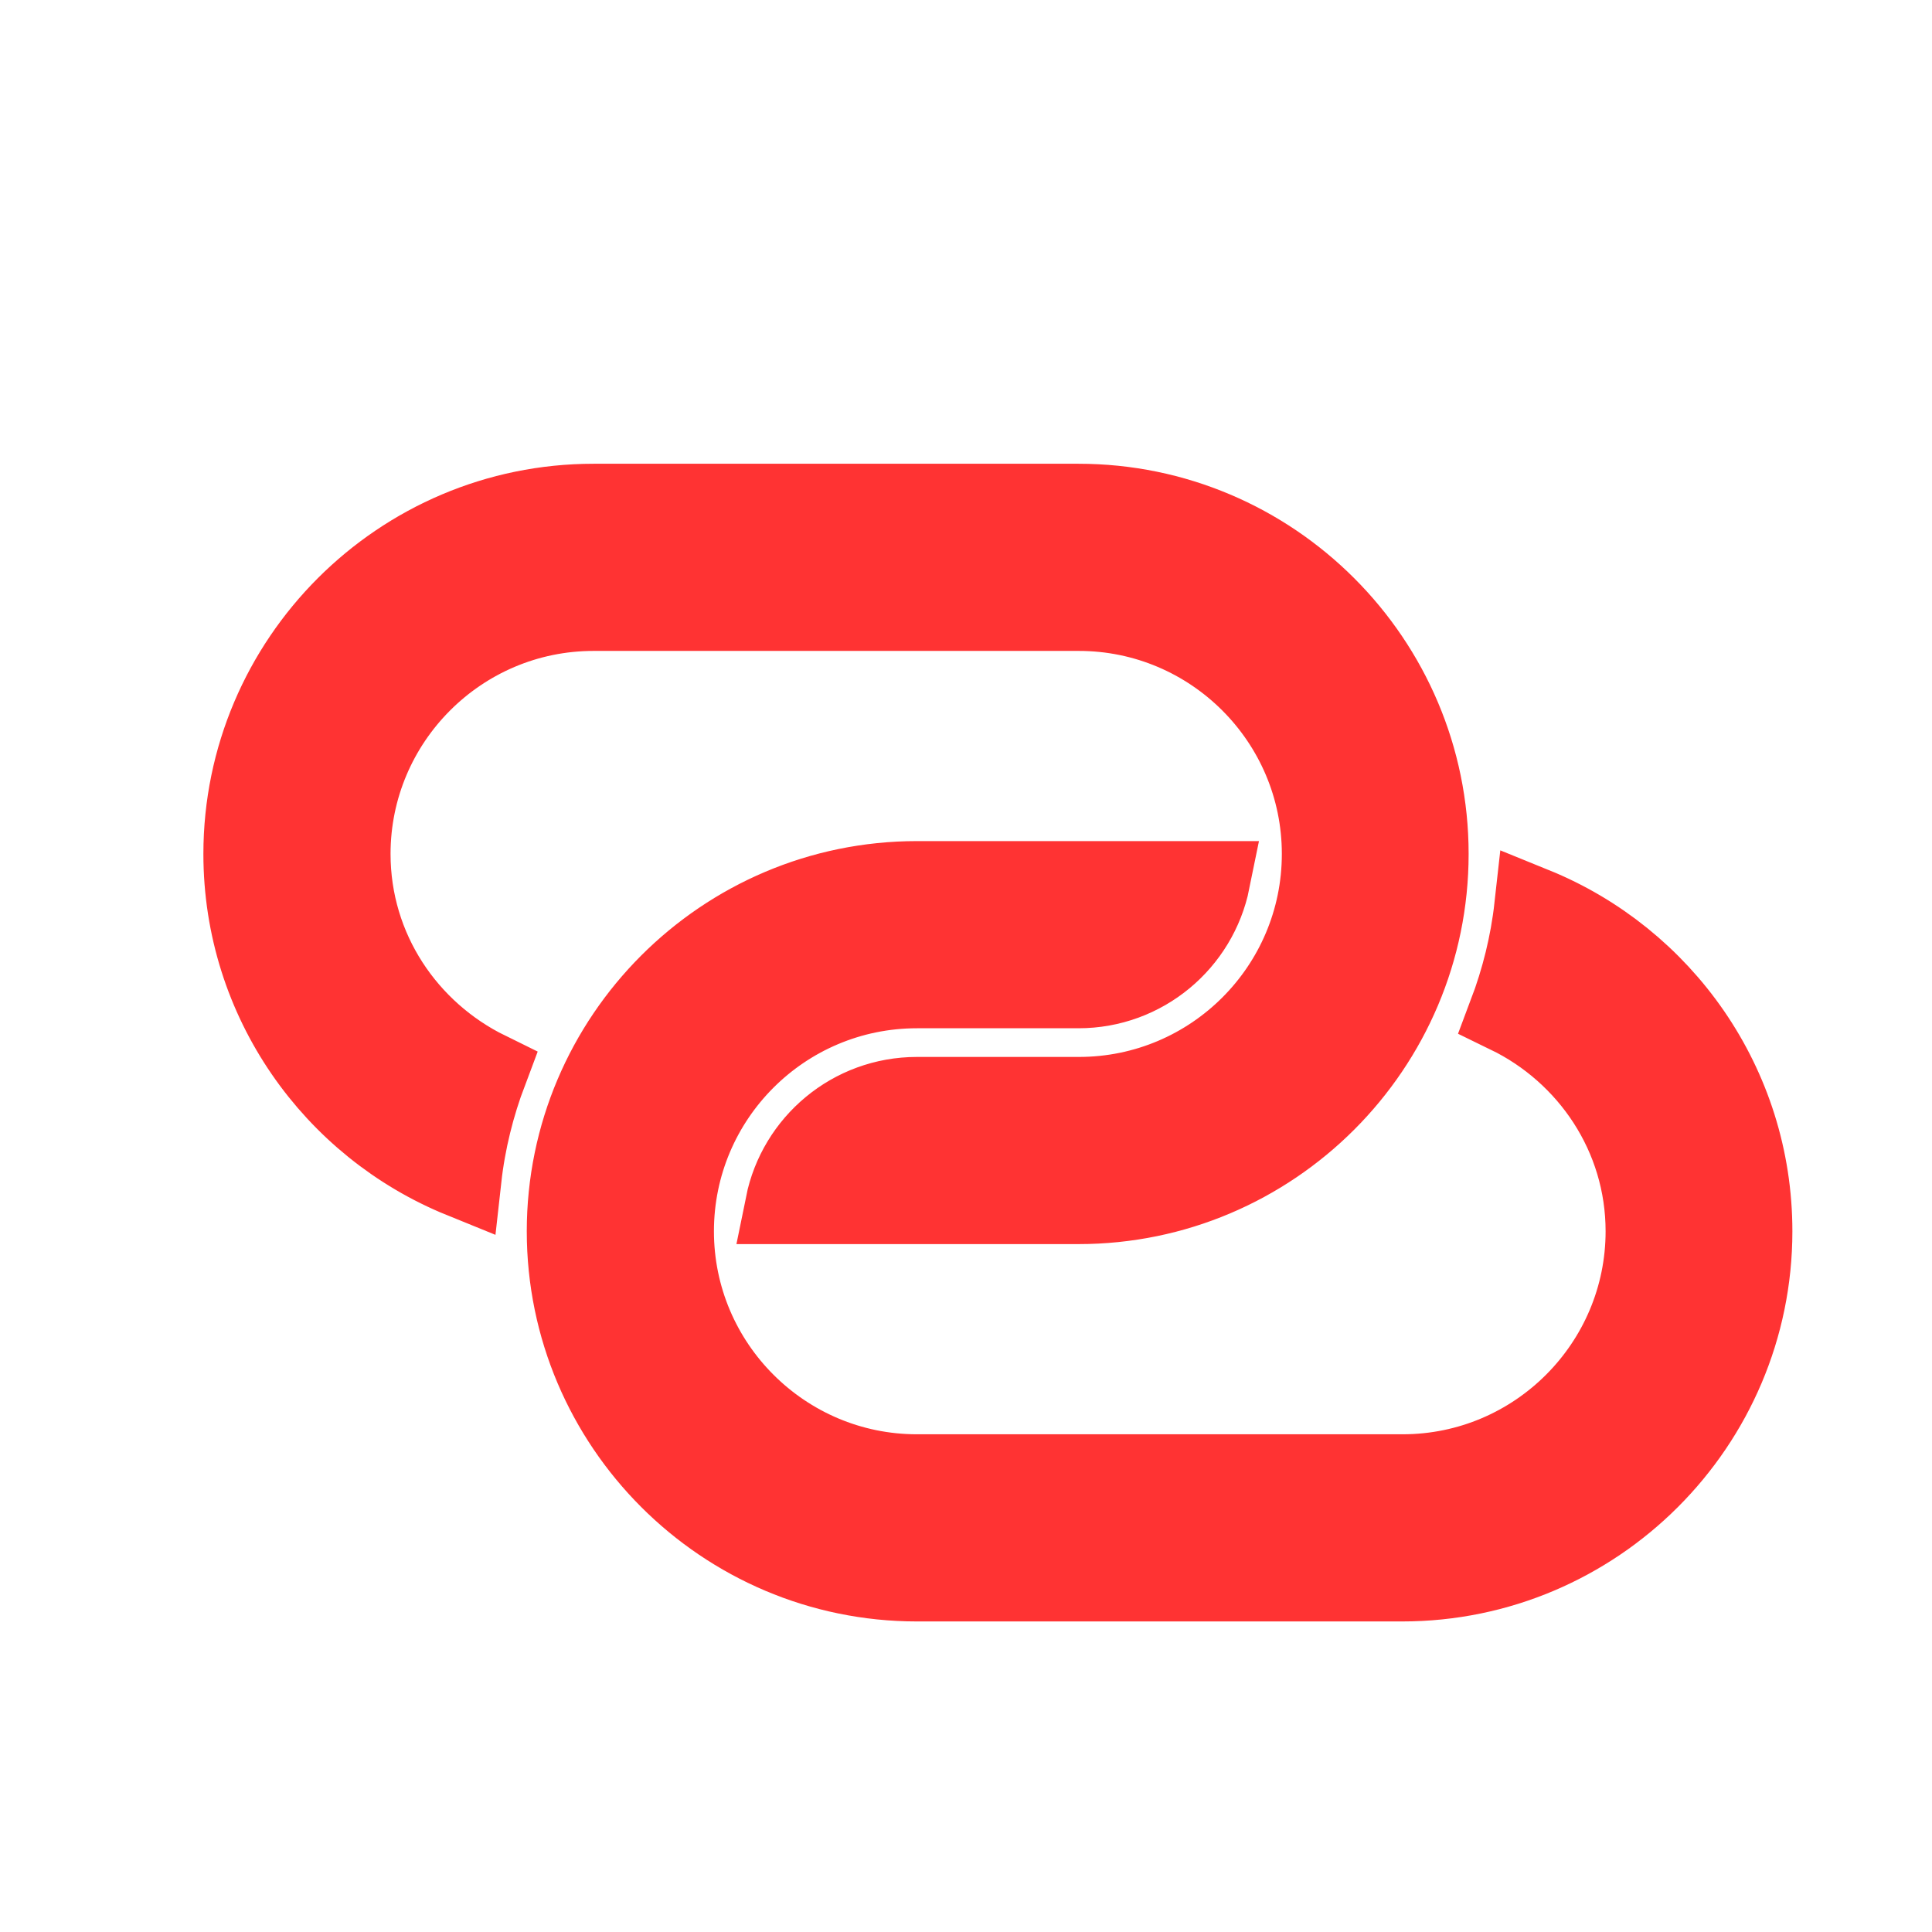 <?xml version="1.0" encoding="utf-8"?>
<!-- Generator: Adobe Illustrator 27.9.0, SVG Export Plug-In . SVG Version: 6.00 Build 0)  -->
<svg version="1.1" xmlns="http://www.w3.org/2000/svg" xmlns:xlink="http://www.w3.org/1999/xlink" x="0px" y="0px"
	 viewBox="0 0 512 512" style="enable-background:new 0 0 512 512;" xml:space="preserve">
<style type="text/css">
	.st0{display:none;}
	.st1{display:inline;fill:#FF3333;stroke:#FF3333;stroke-width:11;stroke-miterlimit:10;}
	.st2{fill:#FF3333;stroke:#FF3333;stroke-width:21;stroke-miterlimit:10;}
</style>
<g id="Layer_2" class="st0">
	<path class="st1" d="M264.4,38.3c-57.7,0-115.3,25.7-159.2,77.1c-87.8,102.8-87.8,270.1,0,372.9l26.5-31.1
		c-73.4-86-73.4-224.7,0-310.7c73.4-86,191.9-86,265.3,0c73.4,86,73.4,224.7,0,310.7l26.5,31.1c87.8-102.8,87.7-270.1,0-372.9
		C379.7,64.1,322.1,38.3,264.4,38.3z M264.4,126.3c-38.4,0-76.9,17.1-106.1,51.3c-58.5,68.5-58.5,180.1,0,248.6l26.5-31.1
		c-44.1-51.7-44.1-134.8,0-186.4C229,157,299.9,157,344,208.7c44.1,51.7,44.1,134.8,0,186.4l26.5,31.1c58.5-68.5,58.4-180.2,0-248.6
		C341.3,143.4,302.9,126.3,264.4,126.3z M264.4,214c-23.5,0-43.4,11.1-56.2,28c-12.8,16.9-18.8,38.6-18.8,59.9s6,43,18.8,59.9
		c12.8,16.9,32.8,28,56.2,28s43.4-11.1,56.2-28c12.8-16.9,18.8-38.6,18.8-59.9s-6-43-18.8-59.9C307.9,225.1,287.9,214,264.4,214z
		 M264.4,258c14.1,0,22.2,5.4,28.2,13.2c5.9,7.8,9.3,19.1,9.3,30.7s-3.4,22.9-9.3,30.7c-5.9,7.8-14.1,13.2-28.2,13.2
		c-14.1,0-22.2-5.4-28.2-13.2c-5.9-7.8-9.3-19.1-9.3-30.7s3.4-22.9,9.3-30.7C242.2,263.3,250.4,258,264.4,258z"/>
</g>
<g id="Layer_3">
	<path class="st2" d="M157.3,133.4c-51.2,0-92.9,41.7-92.9,92.9c0,38.9,24,72.2,58,86c1.1-9.9,3.5-19.4,6.9-28.4
		C107.9,273.4,93,251.7,93,226.3c0-35.4,28.8-64.3,64.3-64.3h128.6c35.4,0,64.3,28.8,64.3,64.3s-28.8,64.3-64.3,64.3H243
		c-17.3,0-31.7,12.3-35,28.6h77.8c51.2,0,92.9-41.7,92.9-92.9s-41.7-92.9-92.9-92.9H157.3z M243,233.4c-51.2,0-92.9,41.7-92.9,92.9
		s41.7,92.9,92.9,92.9h128.6c51.2,0,92.9-41.7,92.9-92.9c0-38.9-24-72.2-58-86c-1.1,9.9-3.5,19.4-6.9,28.4
		c21.4,10.4,36.4,32.2,36.4,57.6c0,35.4-28.8,64.3-64.3,64.3H243c-35.4,0-64.3-28.8-64.3-64.3S207.5,262,243,262h20.3h22.5
		c17.3,0,31.7-12.3,35-28.6H243z"/>
</g>
</svg>
